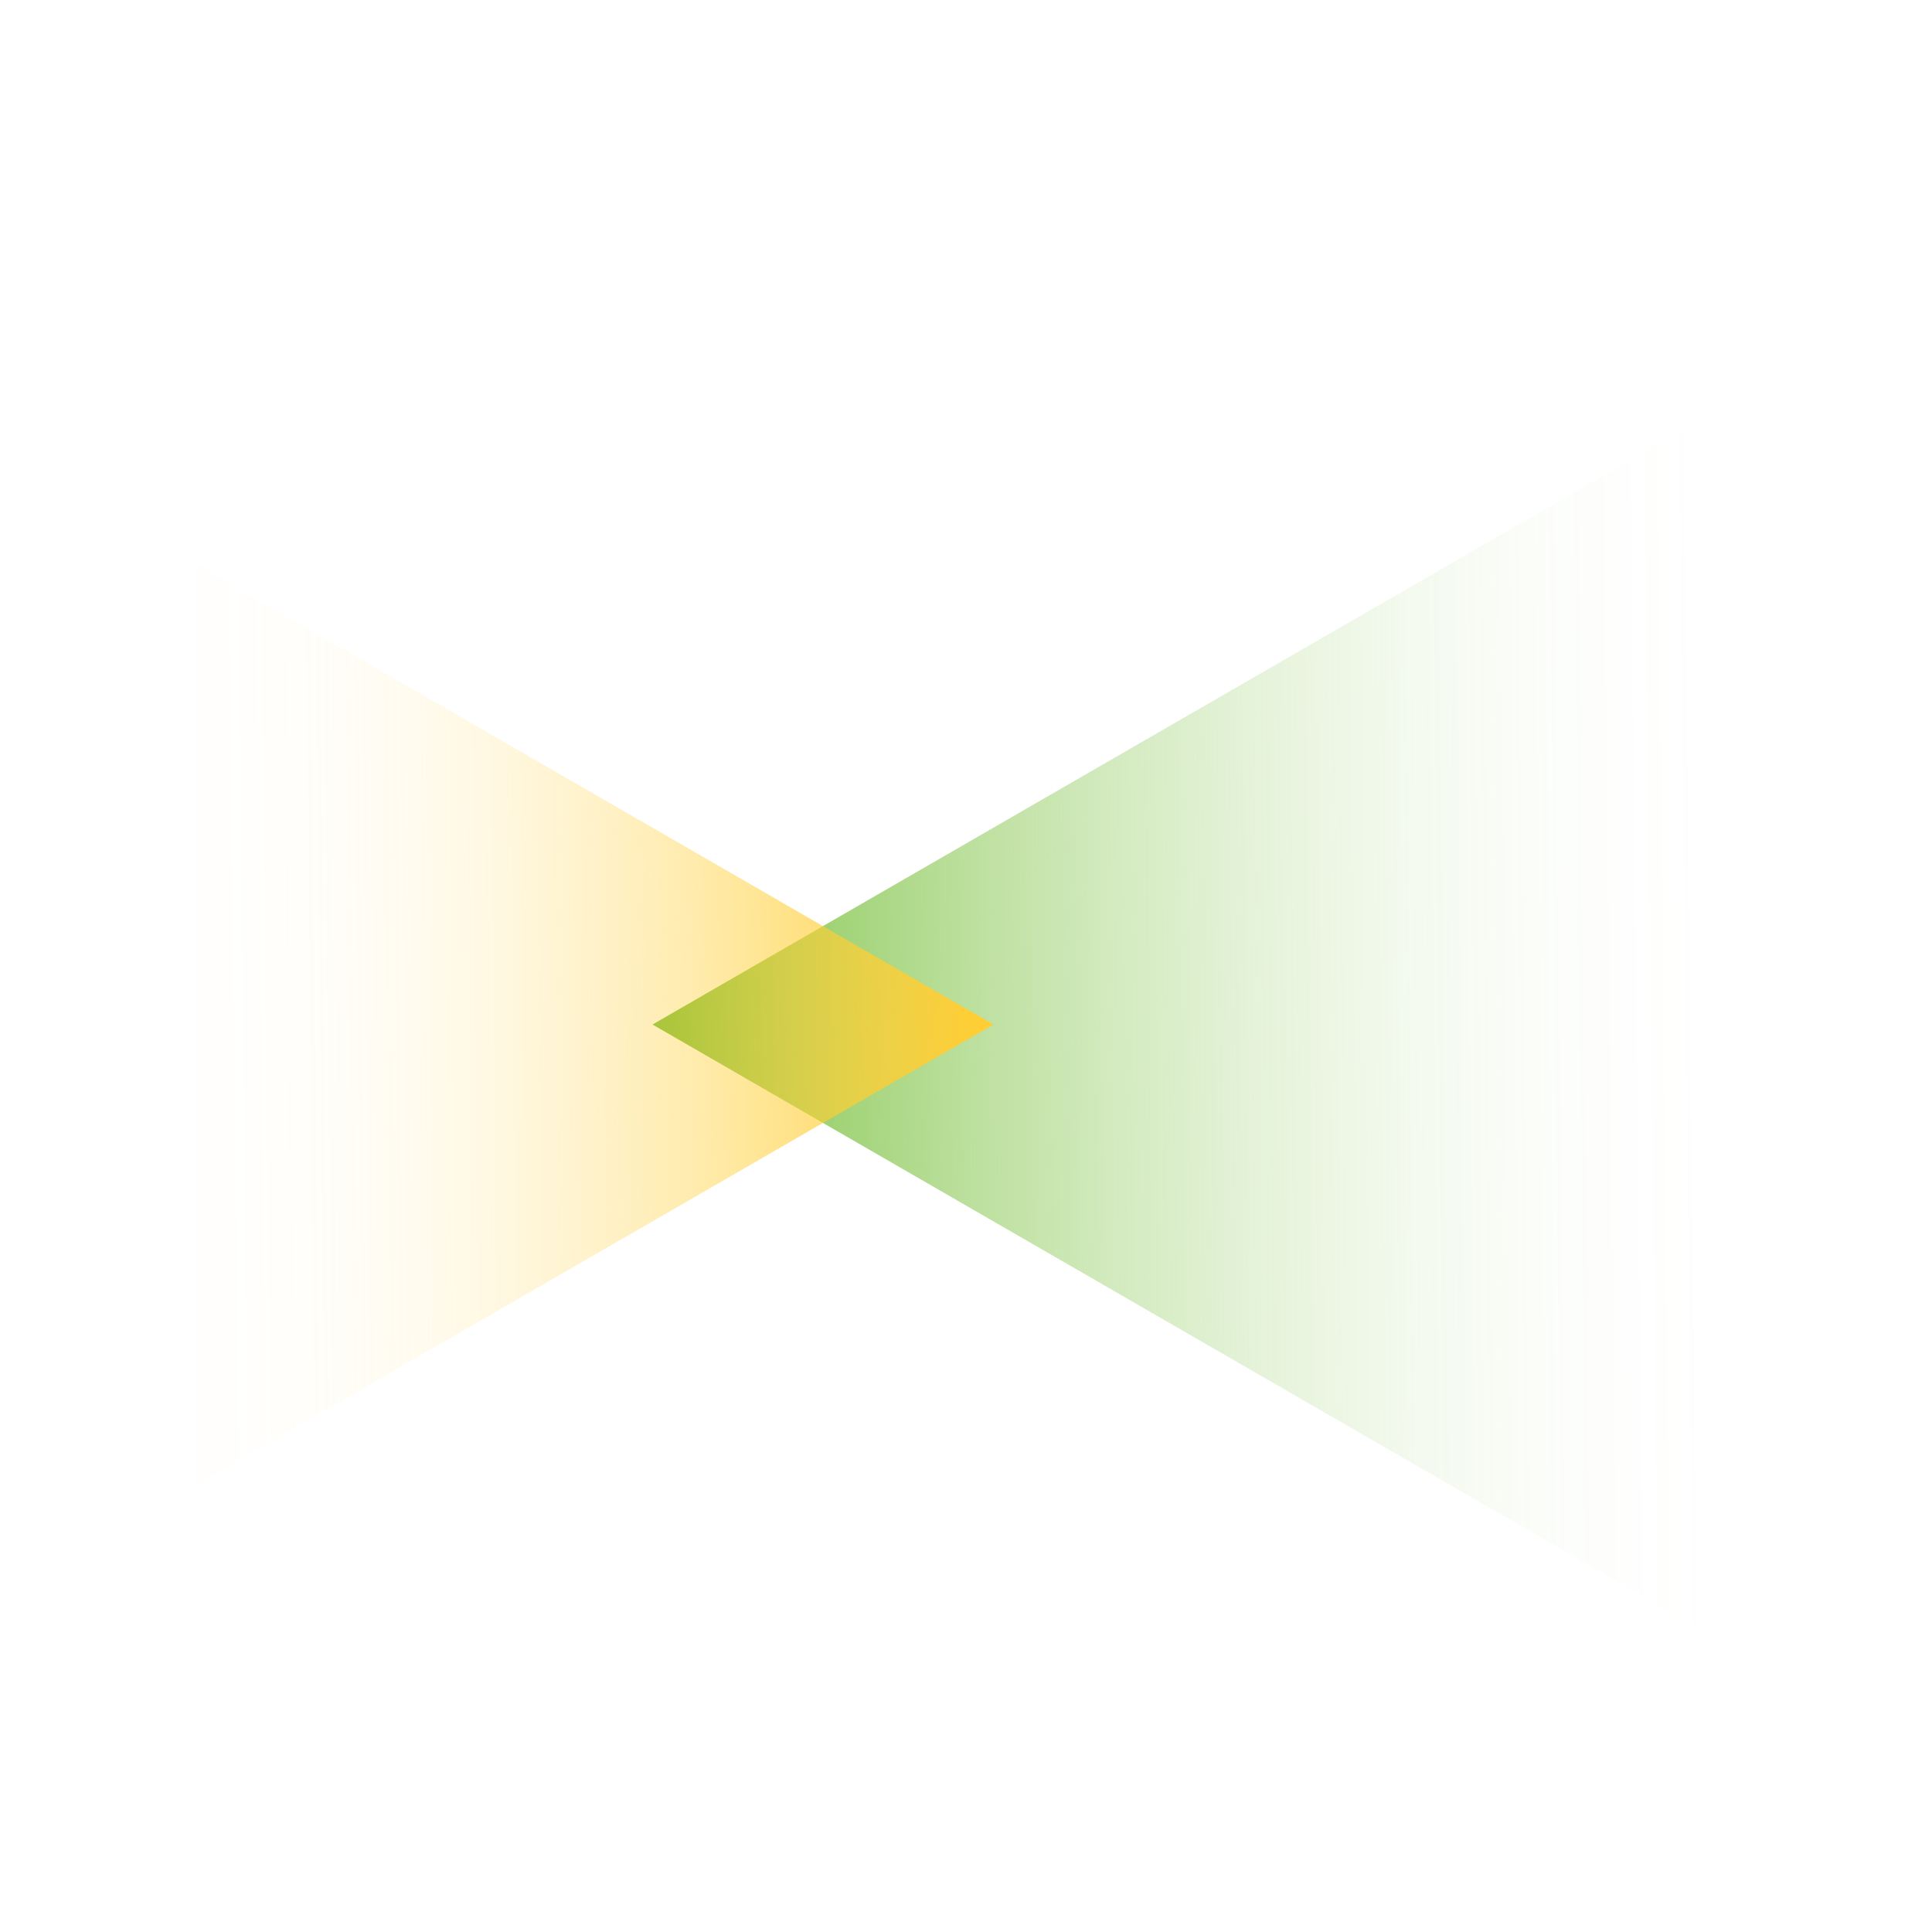 <?xml version="1.0" encoding="UTF-8"?>
<svg id="_x33_1" xmlns="http://www.w3.org/2000/svg" xmlns:xlink="http://www.w3.org/1999/xlink" viewBox="0 0 500 500">
  <defs>
    <style>
      .cls-1 {
        fill: url(#New_Gradient_Swatch_copy);
      }

      .cls-2 {
        fill: url(#New_Gradient_Swatch_copy_3);
      }
    </style>
    <linearGradient id="New_Gradient_Swatch_copy_3" data-name="New Gradient Swatch copy 3" x1="600.479" y1="-97.401" x2="603.411" y2="169.464" gradientTransform="translate(271.429 868.658) rotate(-90)" gradientUnits="userSpaceOnUse">
      <stop offset="0" stop-color="#7dc242"/>
      <stop offset=".127" stop-color="#7dc242" stop-opacity=".768"/>
      <stop offset=".275" stop-color="#7dc242" stop-opacity=".536"/>
      <stop offset=".424" stop-color="#7dc242" stop-opacity=".343"/>
      <stop offset=".572" stop-color="#7dc242" stop-opacity=".193"/>
      <stop offset=".718" stop-color="#7dc242" stop-opacity=".086"/>
      <stop offset=".861" stop-color="#7dc242" stop-opacity=".021"/>
      <stop offset="1" stop-color="#7dc242" stop-opacity="0"/>
    </linearGradient>
    <linearGradient id="New_Gradient_Swatch_copy" data-name="New Gradient Swatch copy" x1="299.721" y1="276.767" x2="301.874" y2="472.686" gradientTransform="translate(530.073 -36.803) rotate(90)" gradientUnits="userSpaceOnUse">
      <stop offset="0" stop-color="#ffce34"/>
      <stop offset=".106" stop-color="#ffce34" stop-opacity=".807"/>
      <stop offset=".235" stop-color="#ffce34" stop-opacity=".598"/>
      <stop offset=".366" stop-color="#ffce34" stop-opacity=".418"/>
      <stop offset=".497" stop-color="#ffce34" stop-opacity=".271"/>
      <stop offset=".626" stop-color="#ffce34" stop-opacity=".157"/>
      <stop offset=".753" stop-color="#ffce34" stop-opacity=".075"/>
      <stop offset=".879" stop-color="#ffce34" stop-opacity=".026"/>
      <stop offset="1" stop-color="#ffce34" stop-opacity=".01"/>
    </linearGradient>
  </defs>
  <polygon class="cls-2" points="168.869 265.145 450.075 427.5 450.075 102.791 168.869 265.145"/>
  <polygon class="cls-1" points="257.094 265.145 50.646 145.952 50.646 384.339 257.094 265.145"/>
</svg>
